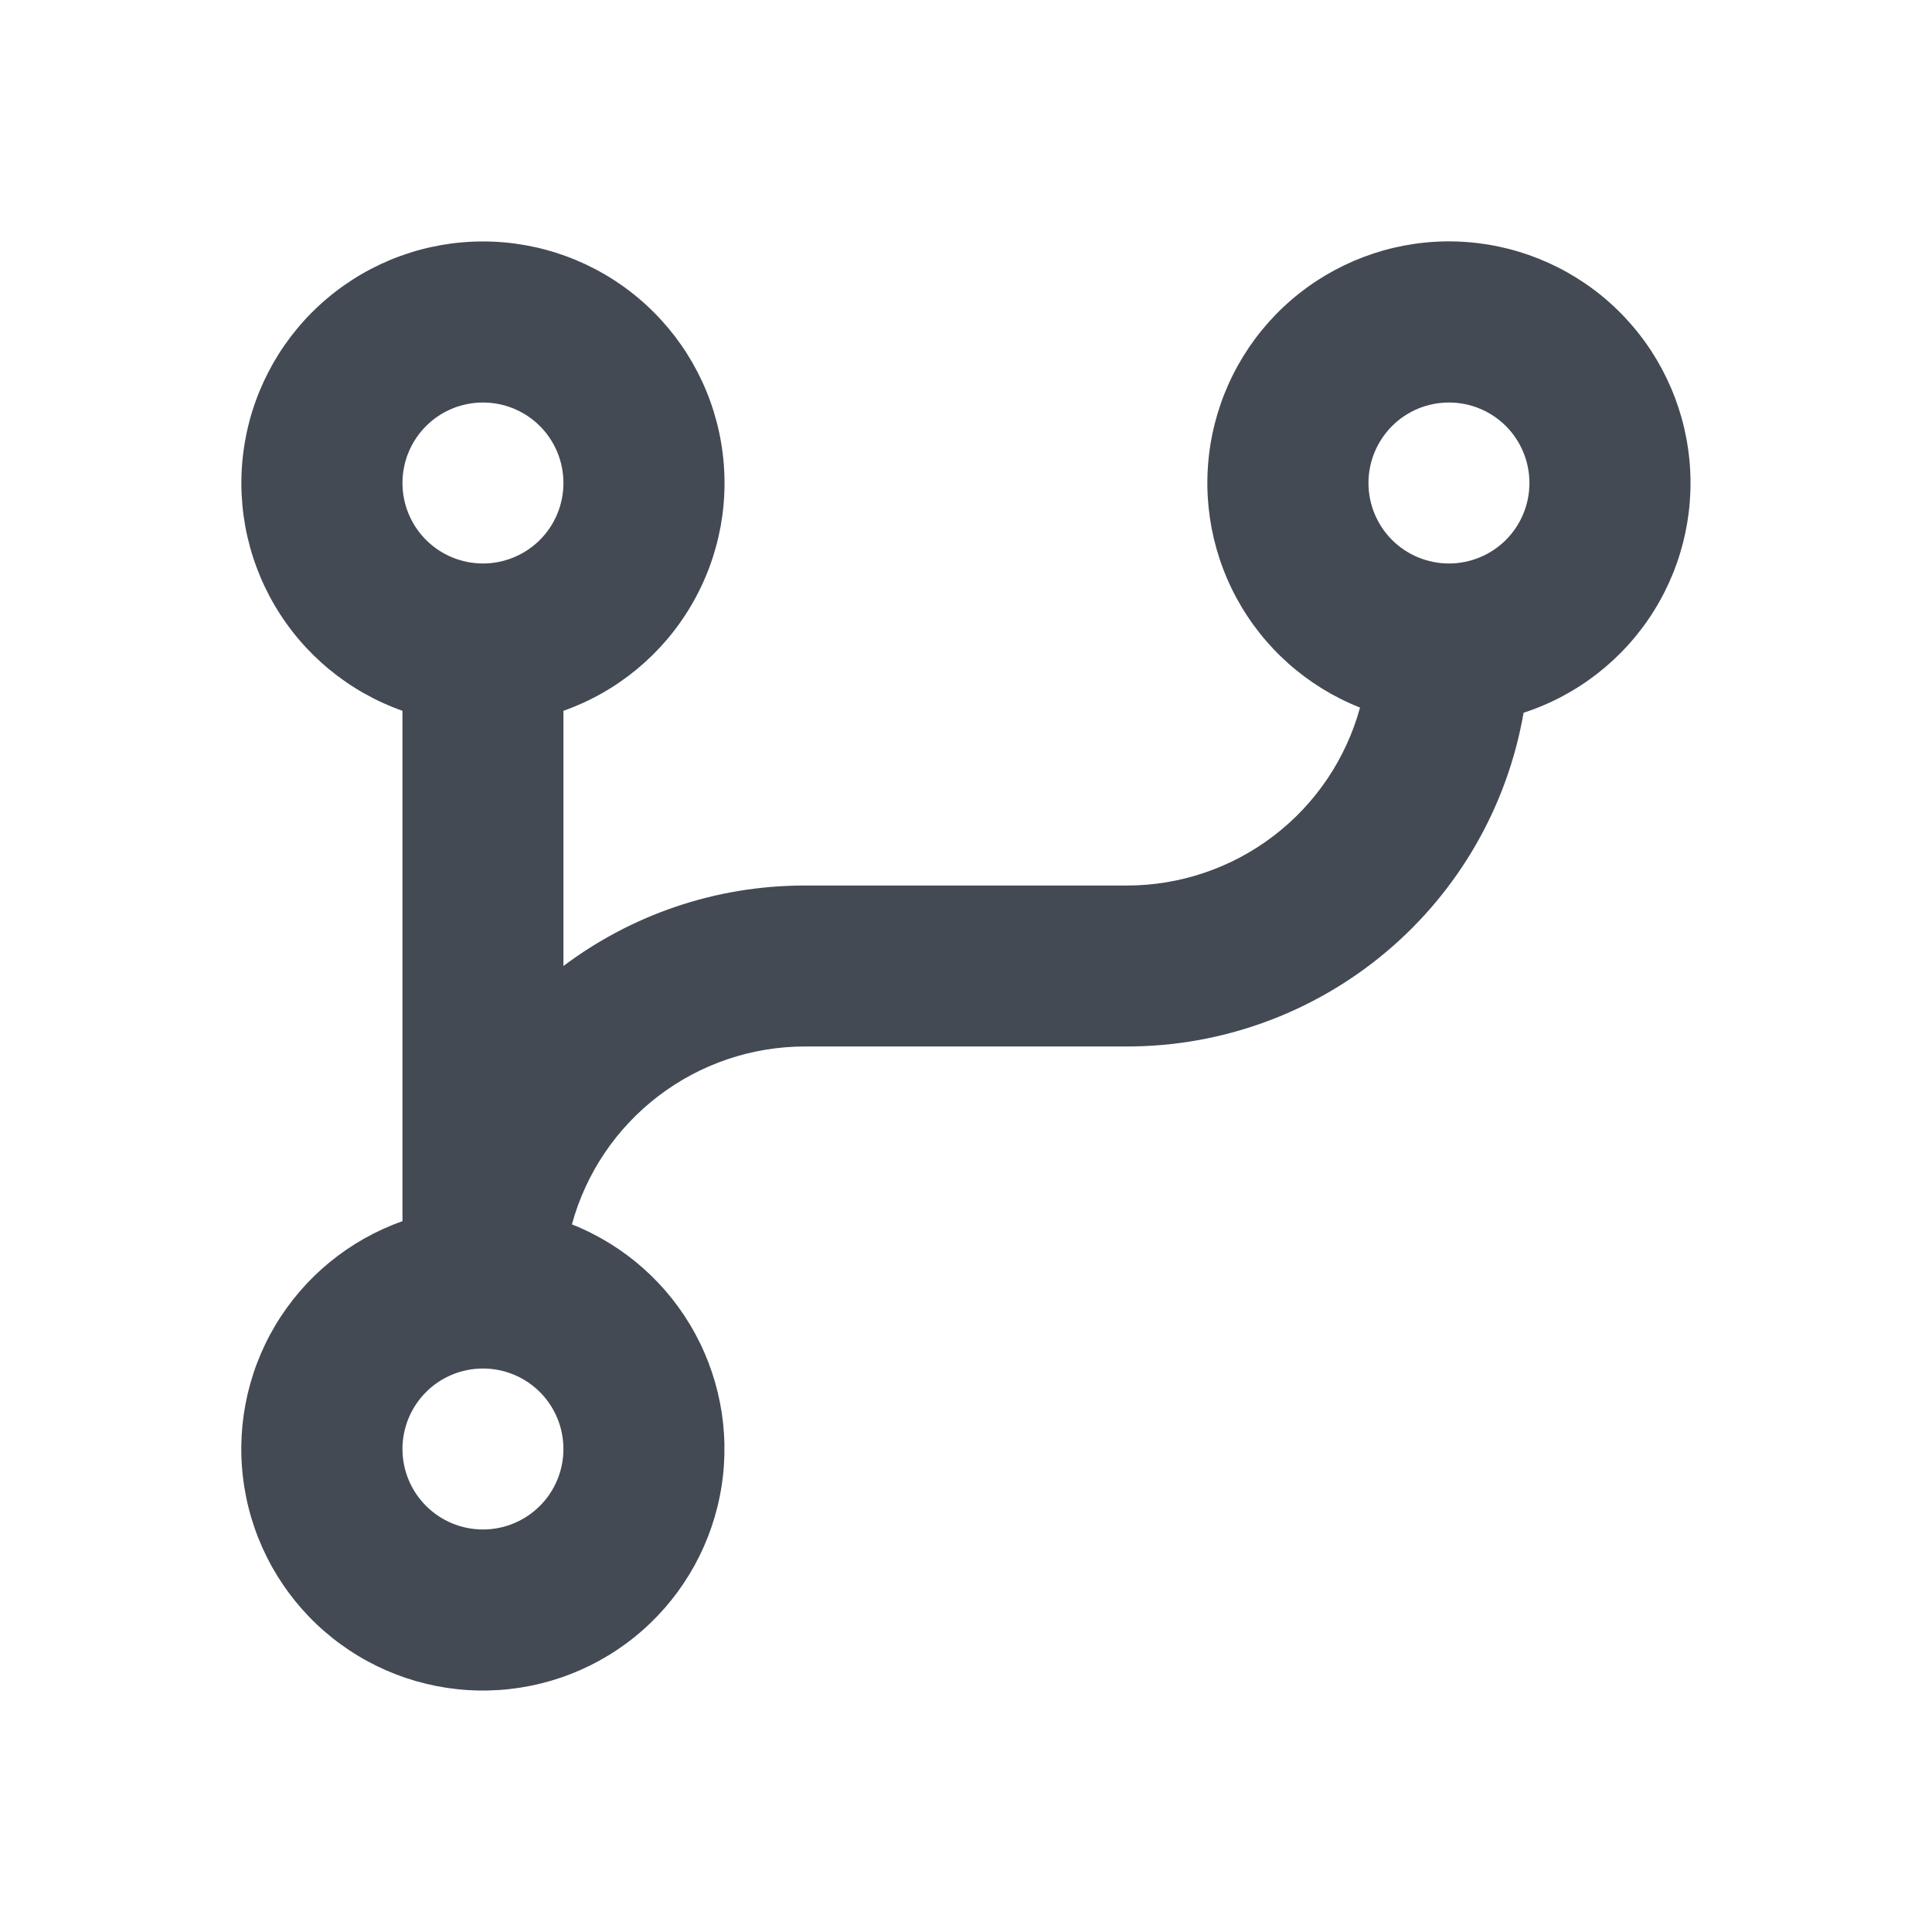 <svg width="38" height="38" viewBox="0 0 38 38" fill="none" xmlns="http://www.w3.org/2000/svg">
<g clip-path="url(#clip0_1379_4708)">
<path d="M11.249 24.082C12.284 24.493 13.142 25.253 13.673 26.232C14.204 27.21 14.376 28.344 14.156 29.435C13.937 30.527 13.341 31.507 12.474 32.204C11.606 32.901 10.521 33.272 9.407 33.25C8.294 33.229 7.224 32.818 6.383 32.088C5.542 31.358 4.985 30.357 4.807 29.258C4.629 28.159 4.843 27.032 5.411 26.075C5.98 25.117 6.866 24.39 7.916 24.019V13.981C6.859 13.607 5.968 12.872 5.401 11.905C4.834 10.938 4.626 9.802 4.816 8.698C5.005 7.593 5.579 6.591 6.436 5.868C7.293 5.145 8.378 4.749 9.499 4.749C10.62 4.749 11.705 5.145 12.562 5.868C13.419 6.591 13.993 7.593 14.182 8.698C14.372 9.802 14.165 10.938 13.597 11.905C13.03 12.872 12.139 13.607 11.082 13.981V19C12.406 18.006 14.05 17.417 15.832 17.417H22.166C23.208 17.417 24.221 17.074 25.049 16.442C25.877 15.81 26.475 14.923 26.75 13.917C25.709 13.506 24.848 12.74 24.317 11.756C23.786 10.771 23.619 9.631 23.846 8.536C24.073 7.441 24.679 6.46 25.558 5.768C26.436 5.076 27.53 4.715 28.648 4.75C29.767 4.786 30.836 5.214 31.669 5.96C32.502 6.707 33.046 7.723 33.203 8.831C33.361 9.938 33.123 11.065 32.531 12.014C31.939 12.963 31.031 13.673 29.967 14.019C29.648 15.857 28.691 17.523 27.263 18.724C25.836 19.925 24.031 20.583 22.166 20.583H15.832C14.79 20.583 13.777 20.926 12.949 21.558C12.121 22.19 11.523 23.077 11.249 24.082ZM9.499 26.917C9.079 26.917 8.676 27.083 8.38 27.38C8.083 27.677 7.916 28.08 7.916 28.5C7.916 28.92 8.083 29.323 8.38 29.619C8.676 29.916 9.079 30.083 9.499 30.083C9.919 30.083 10.322 29.916 10.619 29.619C10.916 29.323 11.082 28.92 11.082 28.5C11.082 28.08 10.916 27.677 10.619 27.38C10.322 27.083 9.919 26.917 9.499 26.917ZM9.499 7.917C9.079 7.917 8.676 8.083 8.38 8.38C8.083 8.677 7.916 9.08 7.916 9.5C7.916 9.92 8.083 10.323 8.38 10.62C8.676 10.916 9.079 11.083 9.499 11.083C9.919 11.083 10.322 10.916 10.619 10.62C10.916 10.323 11.082 9.92 11.082 9.5C11.082 9.08 10.916 8.677 10.619 8.38C10.322 8.083 9.919 7.917 9.499 7.917ZM28.499 7.917C28.079 7.917 27.676 8.083 27.38 8.38C27.083 8.677 26.916 9.08 26.916 9.5C26.916 9.92 27.083 10.323 27.38 10.62C27.676 10.916 28.079 11.083 28.499 11.083C28.919 11.083 29.322 10.916 29.619 10.62C29.916 10.323 30.082 9.92 30.082 9.5C30.082 9.08 29.916 8.677 29.619 8.38C29.322 8.083 28.919 7.917 28.499 7.917Z" fill="#434A54"/>
</g>
<defs>
<clipPath id="clip0_1379_4708">
<rect width="38" height="38" fill="white"/>
</clipPath>
</defs>
</svg>
